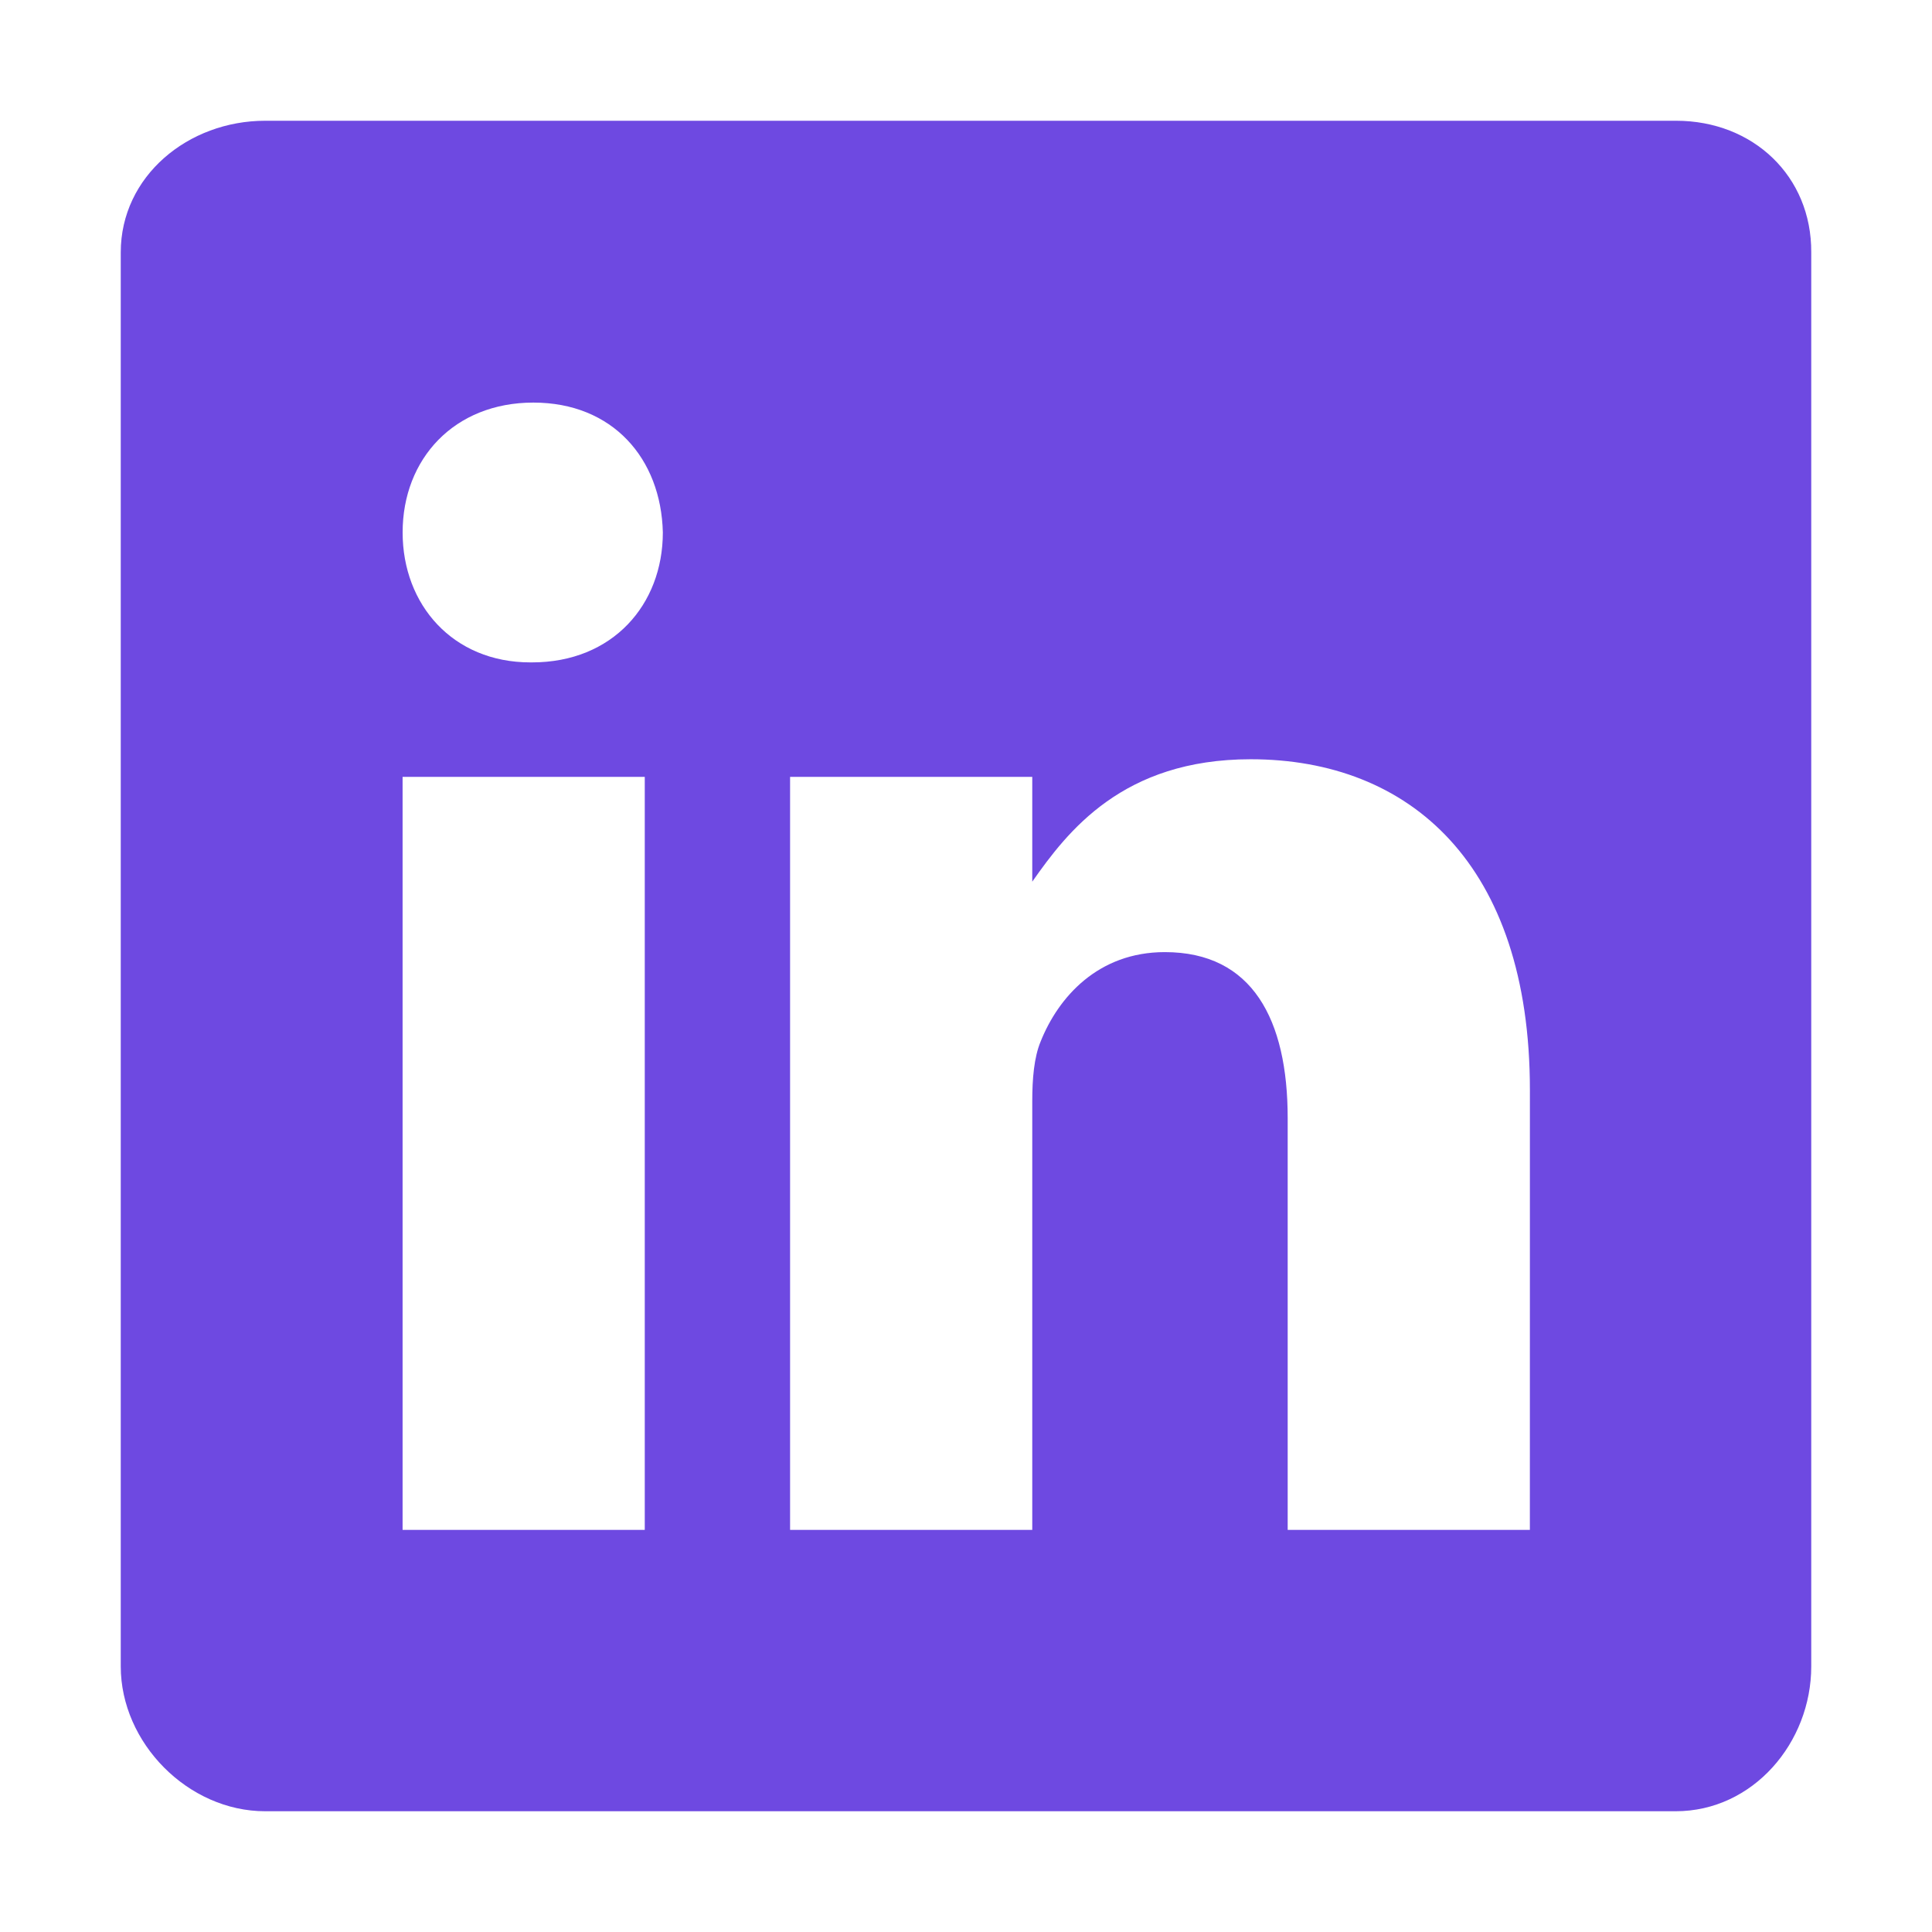 <svg xmlns="http://www.w3.org/2000/svg" class="ionicon" viewBox="0 0 512 512" fill="#6e49e1"><path d="M444.17 32H70.28C49.85 32 32 46.7 32 66.89v374.72C32 461.91 49.85 480 70.28 480h373.78c20.54 0 35.94-18.21 35.94-38.39V66.89C480.12 46.7 464.6 32 444.17 32zm-273.3 373.43h-64.18V205.88h64.18zM141 175.54h-.46c-20.54 0-33.84-15.29-33.84-34.43 0-19.49 13.65-34.42 34.65-34.42s33.85 14.82 34.31 34.42c-.01 19.14-13.31 34.43-34.66 34.43zm264.43 229.89h-64.18V296.32c0-26.14-9.34-44-32.56-44-17.74 0-28.24 12-32.91 23.69-1.75 4.2-2.22 9.92-2.22 15.76v113.66h-64.18V205.88h64.18v27.77c9.34-13.3 23.93-32.44 57.88-32.44 42.13 0 74 27.77 74 87.64z"/></svg>